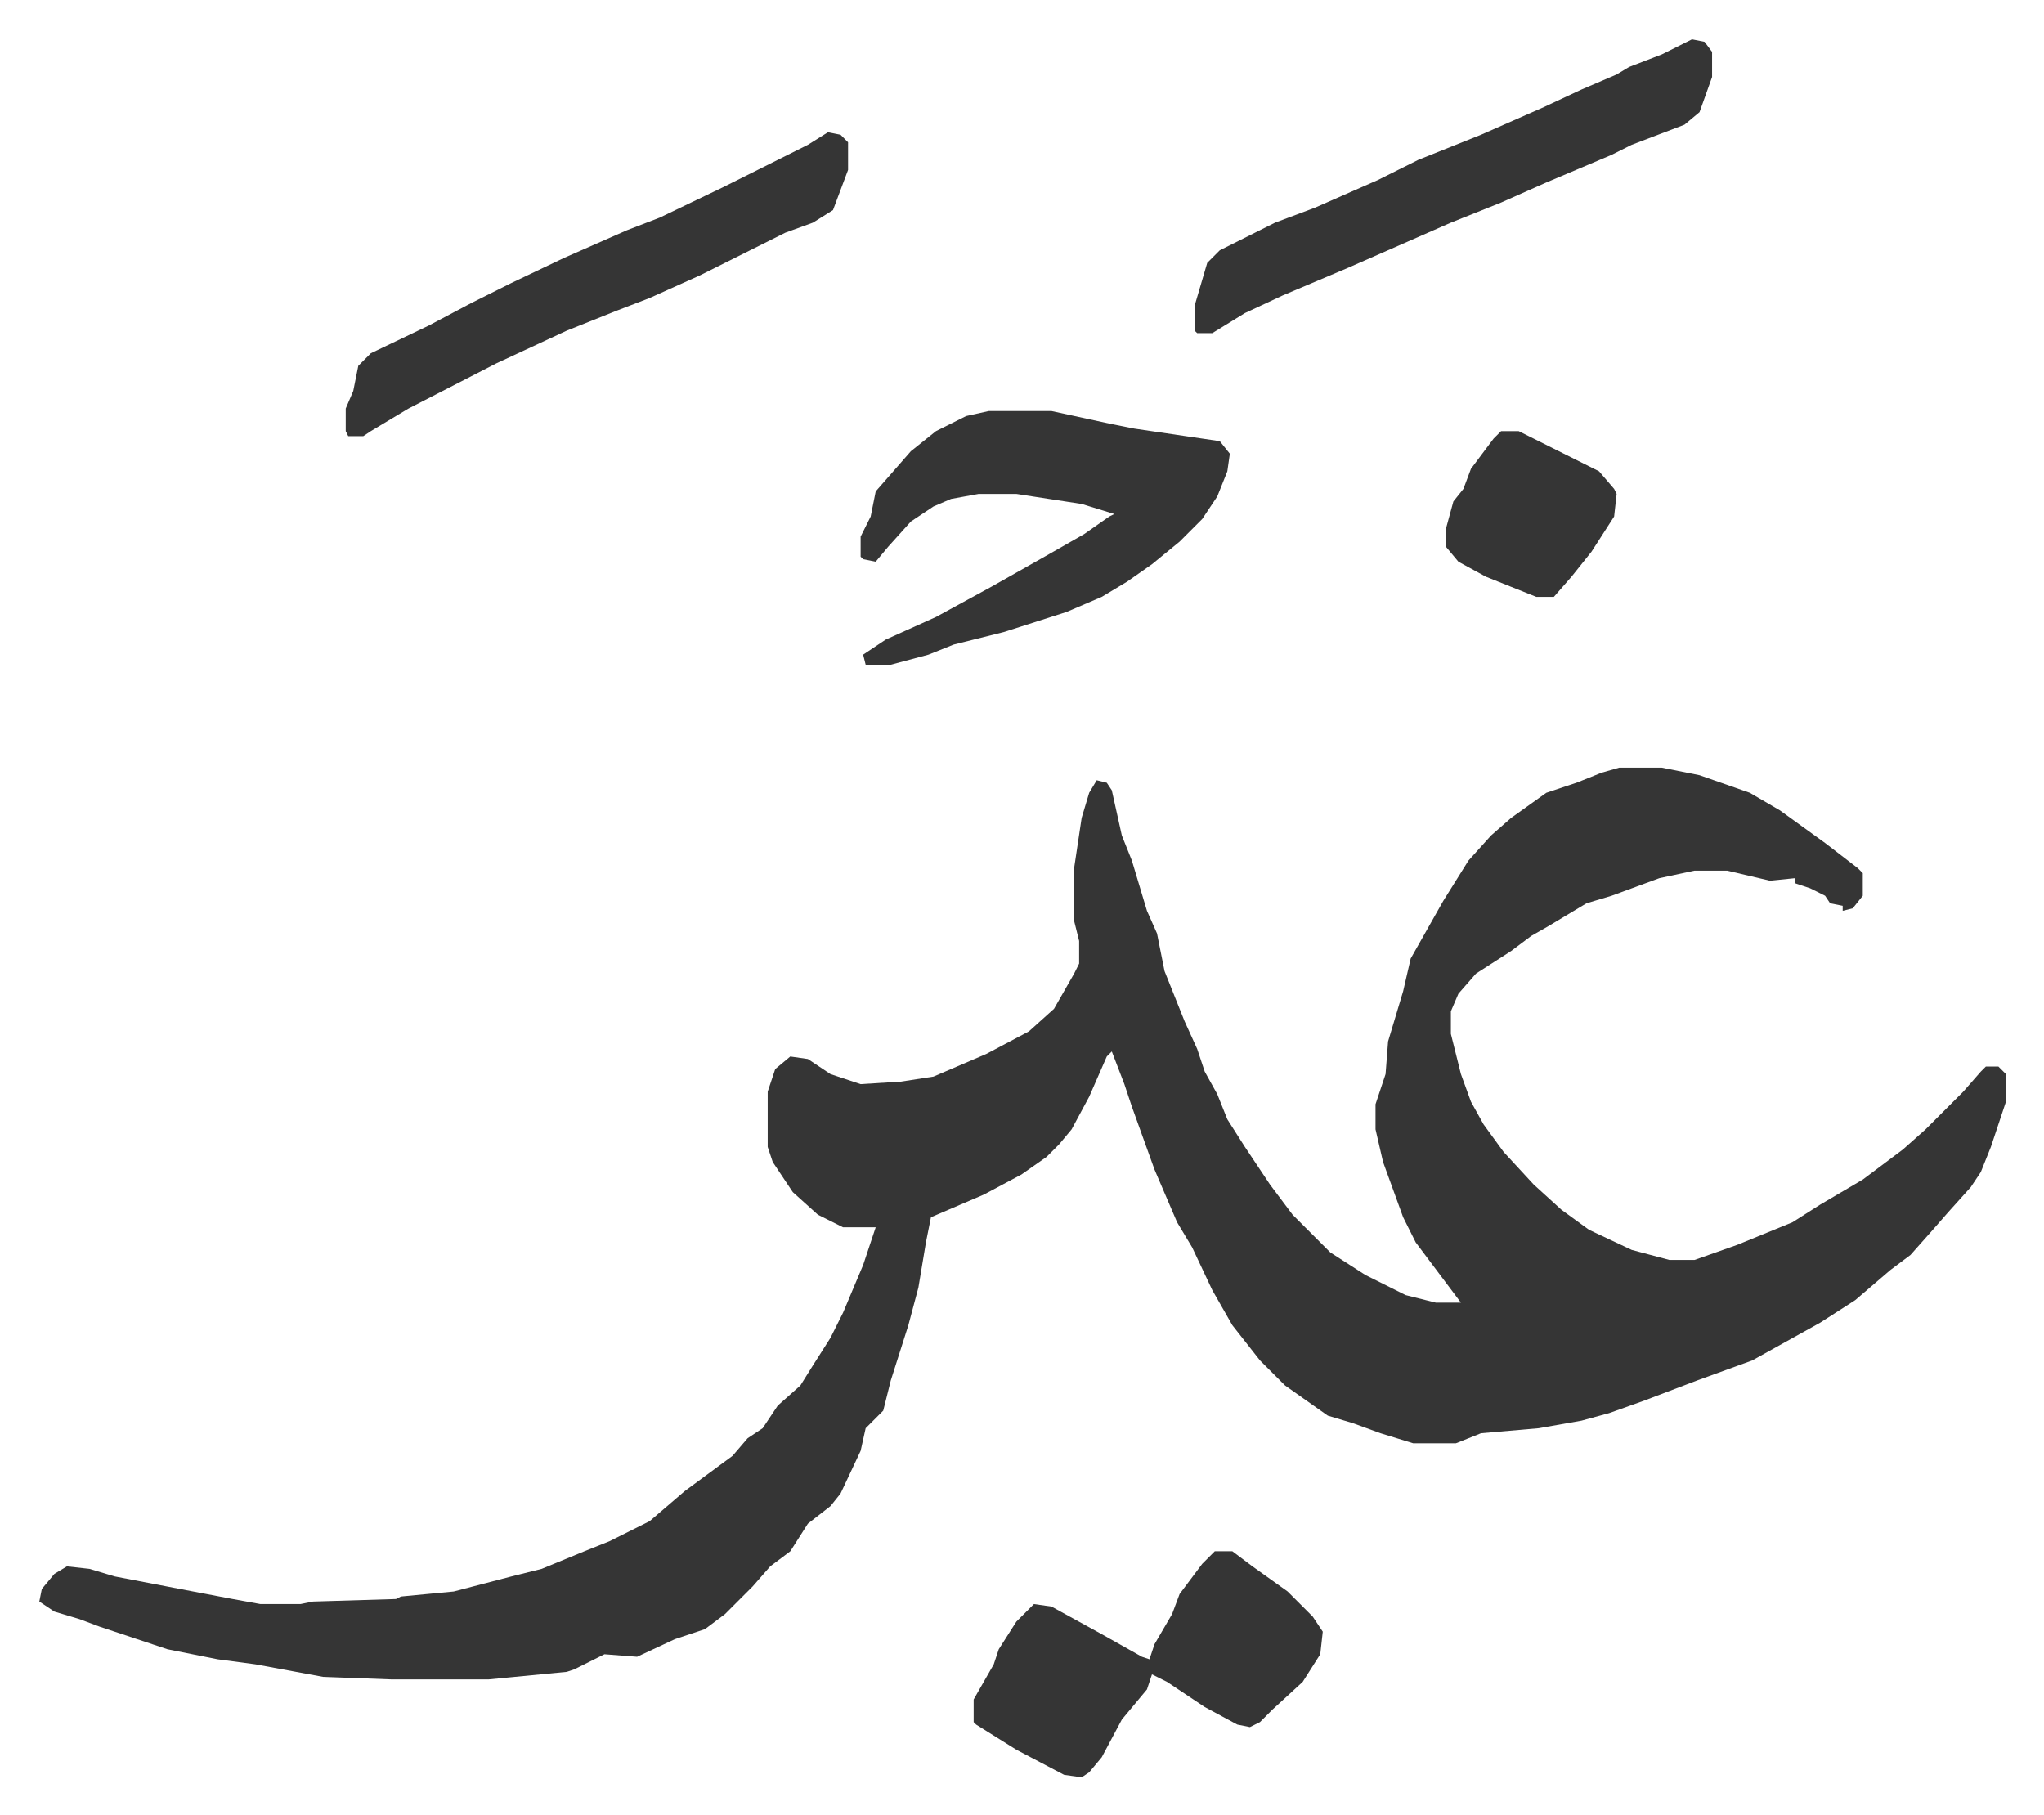 <svg xmlns="http://www.w3.org/2000/svg" role="img" viewBox="-15.65 400.35 813.80 722.80"><path fill="#353535" id="rule_normal" d="M629 706h17l15 3 20 7 12 7 18 13 13 10 2 2v9l-4 5-4 1v-2l-5-1-2-3-6-3-6-2v-2l-10 1-17-4h-13l-14 3-19 7-10 3-15 9-7 4-8 6-14 9-7 8-3 7v9l4 16 4 11 5 9 8 11 12 13 11 10 11 8 17 8 15 4h10l17-6 22-9 11-7 17-10 16-12 9-8 5-5 10-10 7-8 2-2h5l3 3v11l-6 18-4 10-4 6-9 10-7 8-8 9-8 6-14 12-14 9-27 15-22 8-21 8-14 5-11 3-17 3-23 2-10 4h-17l-13-4-11-4-10-3-17-12-10-10-11-14-8-14-8-17-6-10-9-21-9-25-3-9-5-13-2 2-7 16-7 13-5 6-5 5-10 7-15 8-21 9-2 10-3 18-4 15-7 22-3 12-5 5-2 2-2 9-8 17-4 5-9 7-7 11-8 6-7 8-11 11-8 6-12 4-15 7-13-1-12 6-3 1-31 3h-39l-27-1-27-5-15-2-20-4-21-7-6-2-8-3-10-3-6-4 1-5 5-6 5-3 9 1 10 3 26 5 21 4 11 2h16l5-1 33-1 2-1 21-2 23-6 12-3 17-7 10-4 16-8 14-12 19-14 6-7 6-4 6-9 9-8 5-8 7-11 5-10 8-19 5-15h-13l-10-5-10-9-8-12-2-6v-22l3-9 6-5 7 1 9 6 12 4 16-1 13-2 21-9 17-9 10-9 8-14 2-4v-9l-2-8v-21l3-20 3-10 3-5 4 1 2 3 4 18 4 10 6 20 4 9 3 15 8 20 5 11 3 9 5 9 4 10 7 11 6 9 4 6 9 12 15 15 14 9 16 8 12 3h10l-12-16-6-8-5-10-8-22-3-13v-10l4-12 1-13 6-20 3-13 13-23 10-16 9-10 8-7 14-10 12-4 10-4zM378 564h25l23 5 10 2 34 5 4 5-1 7-4 10-6 9-9 9-11 9-10 7-10 6-14 6-25 8-20 5-10 4-15 4h-10l-1-4 9-6 20-9 22-12 23-13 14-8 10-7 2-1-13-4-26-4h-15l-11 2-7 3-9 6-9 10-5 6-5-1-1-1v-8l4-8 2-10 7-8 7-8 10-8 12-6zm90 454h7l8 6 14 10 10 10 4 6-1 9-7 11-12 11-5 5-4 2-5-1-13-7-15-10-6-3-2 6-10 12-8 15-5 6-3 2-7-1-19-10-16-10-1-1v-9l8-14 2-6 7-11 7-7 7 1 20 11 16 9 3 1 2-6 7-12 3-8 9-12zm190-602l5 1 3 4v10l-5 14-6 5-21 8-8 4-26 11-18 8-20 8-41 18-26 11-15 7-13 8h-6l-1-1v-10l5-17 5-5 22-11 16-6 25-11 16-8 25-10 25-11 15-7 14-6 5-3 13-5zm-344 37l5 1 3 3v11l-6 16-8 5-11 4-34 17-20 9-13 5-20 8-28 13-35 18-15 9-3 2h-6l-1-2v-9l3-7 2-10 5-5 23-11 17-9 16-8 21-10 25-11 13-5 25-12 34-17zm268 119h7l16 8 16 8 6 7 1 2-1 9-9 14-8 10-7 8h-7l-20-8-11-6-5-6v-7l3-11 4-5 3-8 9-12z"/></svg>
